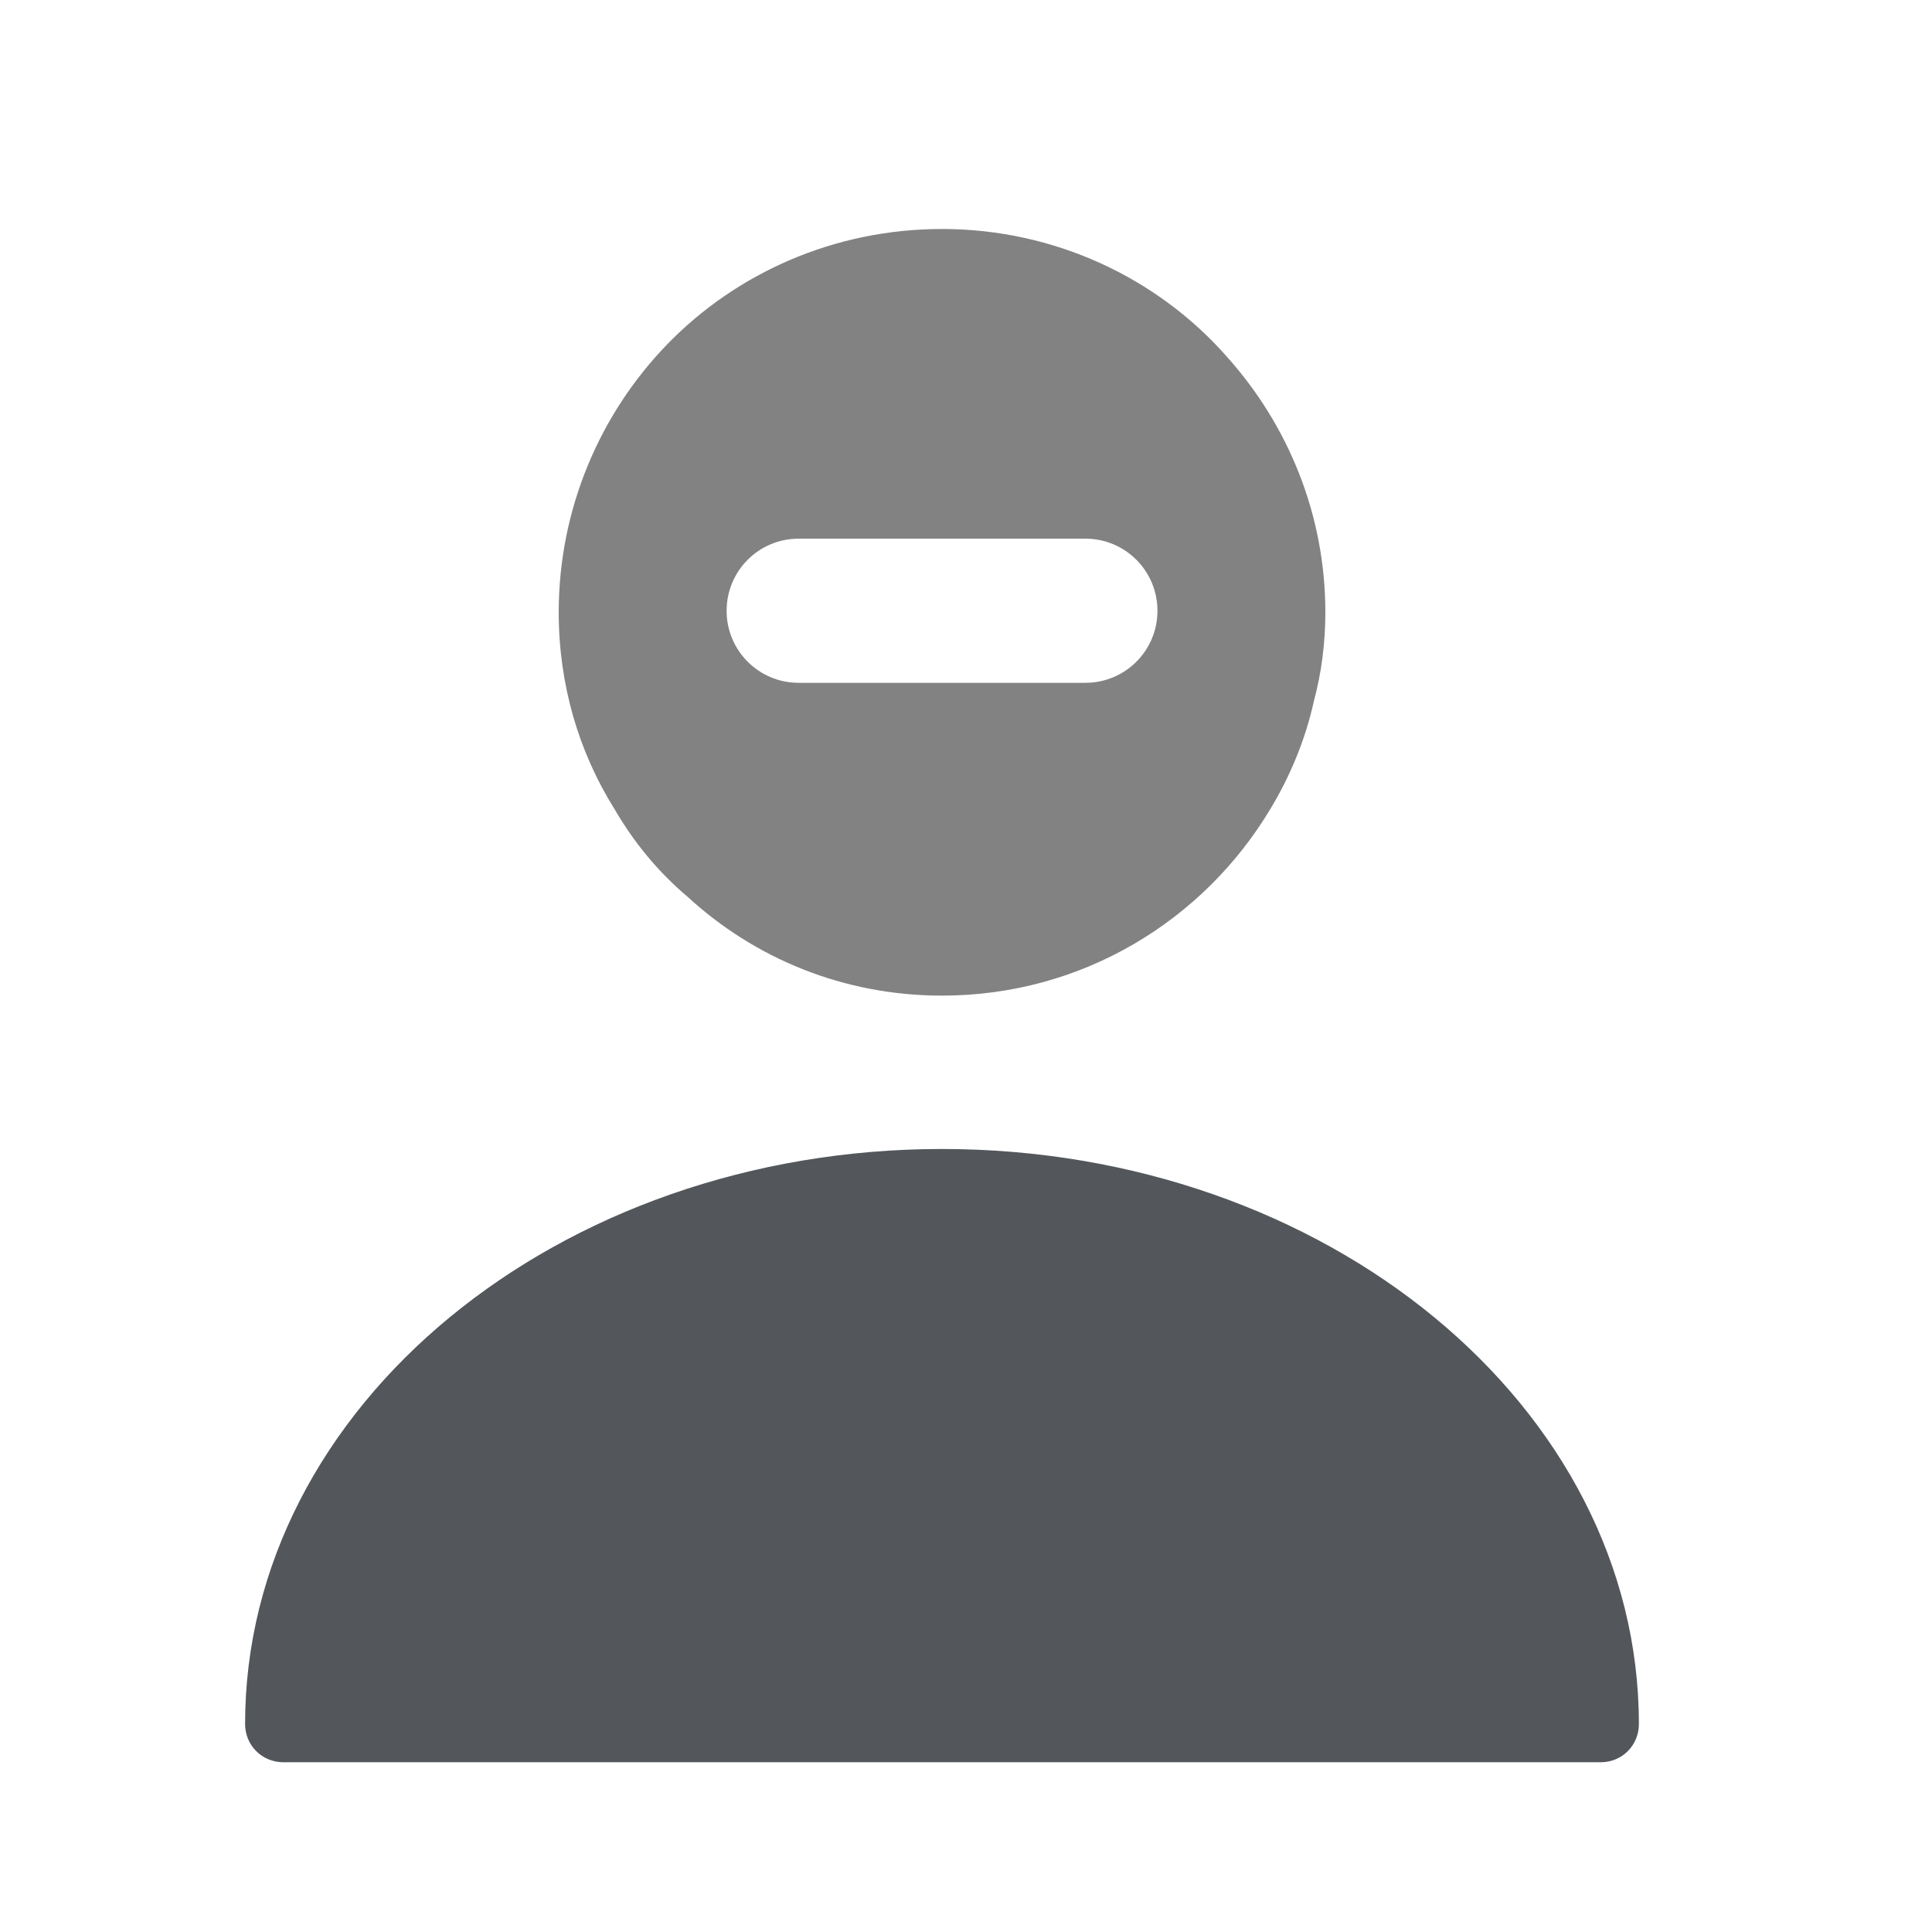 <svg width="21" height="21" viewBox="0 0 21 21" fill="none" xmlns="http://www.w3.org/2000/svg">
<path d="M10.239 12.489C6.064 12.489 2.664 15.289 2.664 18.739C2.664 18.972 2.848 19.155 3.081 19.155H17.398C17.631 19.155 17.814 18.972 17.814 18.739C17.814 15.289 14.414 12.489 10.239 12.489Z" fill="#292D32" fill-opacity="0.8"/>
<path d="M13.331 3.872C12.581 3.022 11.464 2.489 10.239 2.489C9.073 2.489 8.006 2.964 7.248 3.747C6.523 4.497 6.073 5.53 6.073 6.655C6.073 7.439 6.289 8.172 6.681 8.797C6.889 9.155 7.156 9.48 7.473 9.747C8.198 10.414 9.164 10.822 10.239 10.822C11.764 10.822 13.081 10.005 13.806 8.797C14.023 8.439 14.189 8.039 14.281 7.622C14.364 7.314 14.406 6.989 14.406 6.655C14.406 5.589 13.998 4.614 13.331 3.872ZM11.797 7.422H8.681C8.248 7.422 7.898 7.072 7.898 6.639C7.898 6.205 8.248 5.855 8.681 5.855H11.797C12.231 5.855 12.581 6.205 12.581 6.639C12.581 7.072 12.231 7.422 11.797 7.422Z" fill="#282828" fill-opacity="0.58"/>
</svg>
